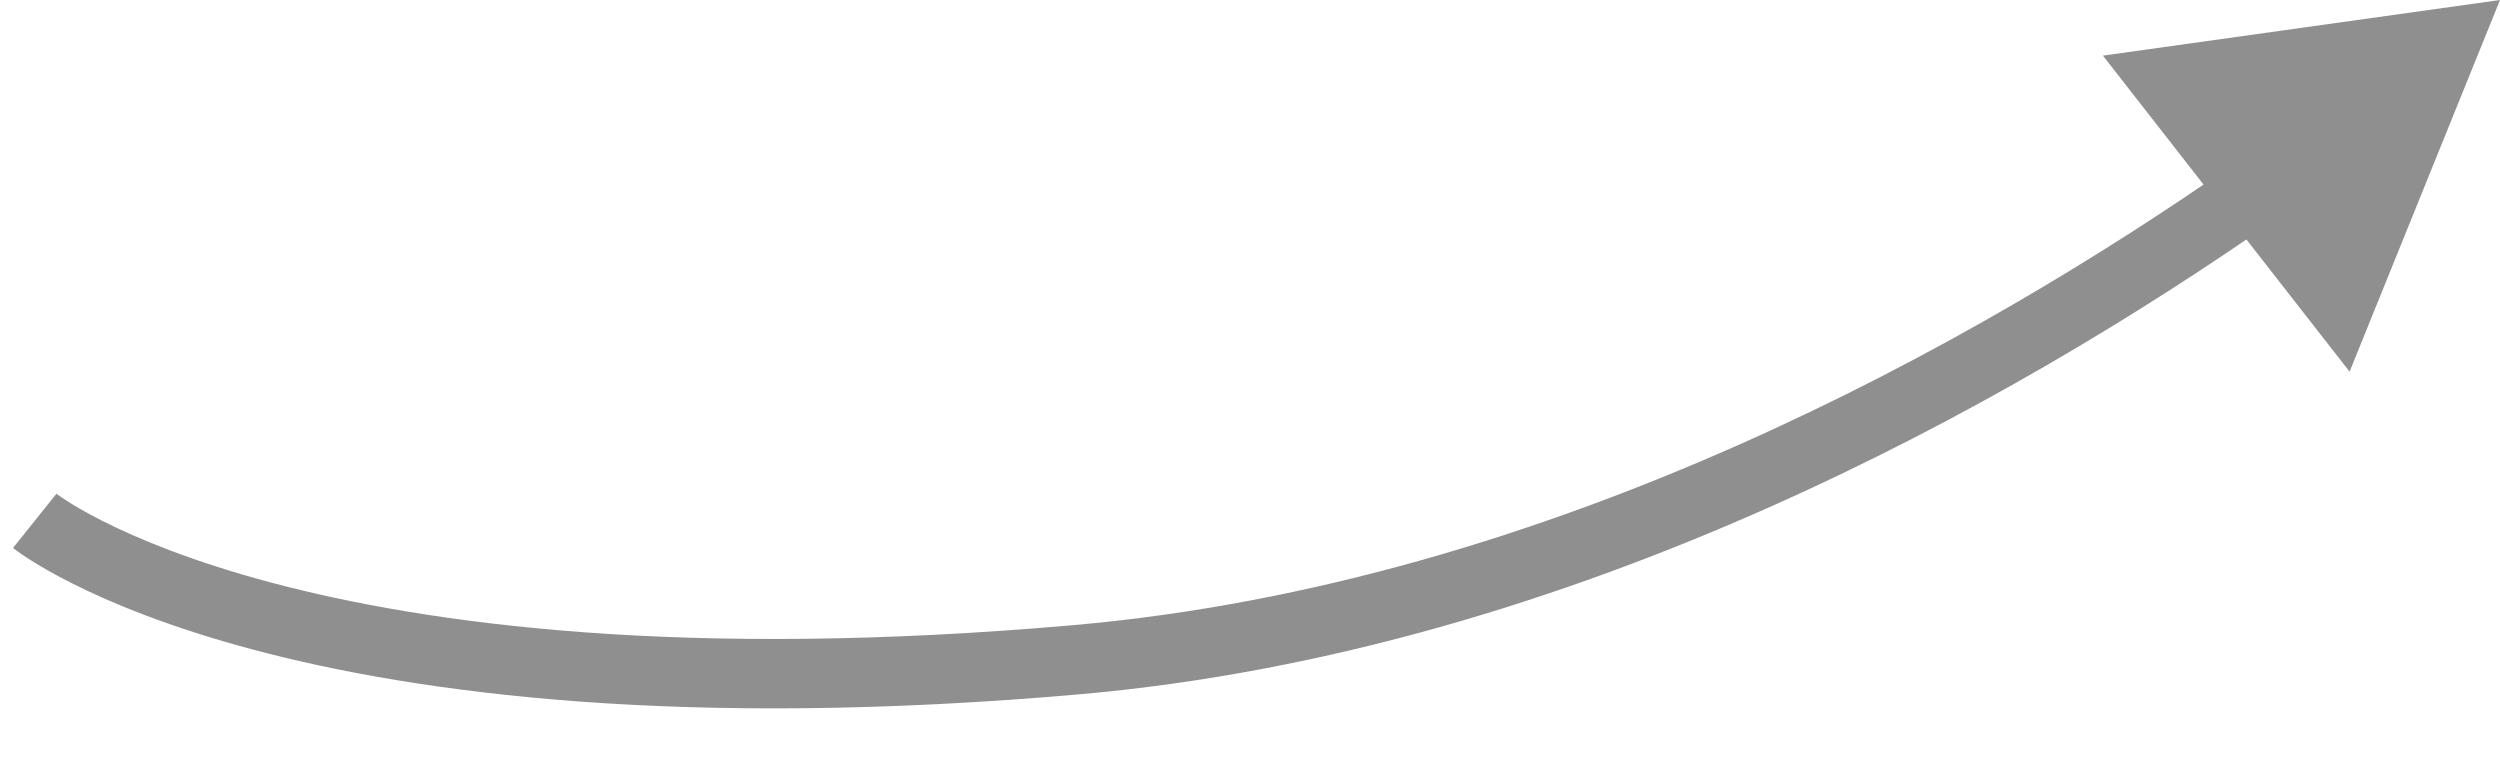 <?xml version="1.0" encoding="UTF-8"?> <svg xmlns="http://www.w3.org/2000/svg" width="36" height="11" viewBox="0 0 36 11" fill="none"><path d="M36 0L30.282 0.801L33.834 5.352L36 0ZM0.5 7.5C0.187 7.89 0.187 7.89 0.188 7.89C0.188 7.891 0.188 7.891 0.188 7.891C0.189 7.891 0.19 7.892 0.19 7.892C0.192 7.893 0.193 7.895 0.195 7.896C0.198 7.899 0.203 7.902 0.208 7.906C0.219 7.915 0.234 7.926 0.252 7.939C0.289 7.966 0.342 8.002 0.411 8.047C0.55 8.136 0.755 8.258 1.033 8.398C1.59 8.679 2.441 9.034 3.643 9.354C6.049 9.995 9.858 10.497 15.544 9.998L15.456 9.002C9.867 9.493 6.176 8.995 3.901 8.388C2.763 8.085 1.977 7.754 1.483 7.505C1.236 7.381 1.062 7.277 0.953 7.206C0.898 7.171 0.86 7.144 0.837 7.128C0.826 7.119 0.818 7.114 0.814 7.111C0.812 7.109 0.811 7.108 0.811 7.108C0.811 7.108 0.811 7.108 0.811 7.109C0.811 7.109 0.812 7.109 0.812 7.109C0.812 7.109 0.812 7.11 0.812 7.11C0.813 7.11 0.813 7.11 0.5 7.5ZM15.544 9.998C22.697 9.37 29.013 5.776 32.739 3.179L32.167 2.358C28.497 4.917 22.354 8.396 15.456 9.002L15.544 9.998Z" fill="#8F8F8F"></path></svg> 